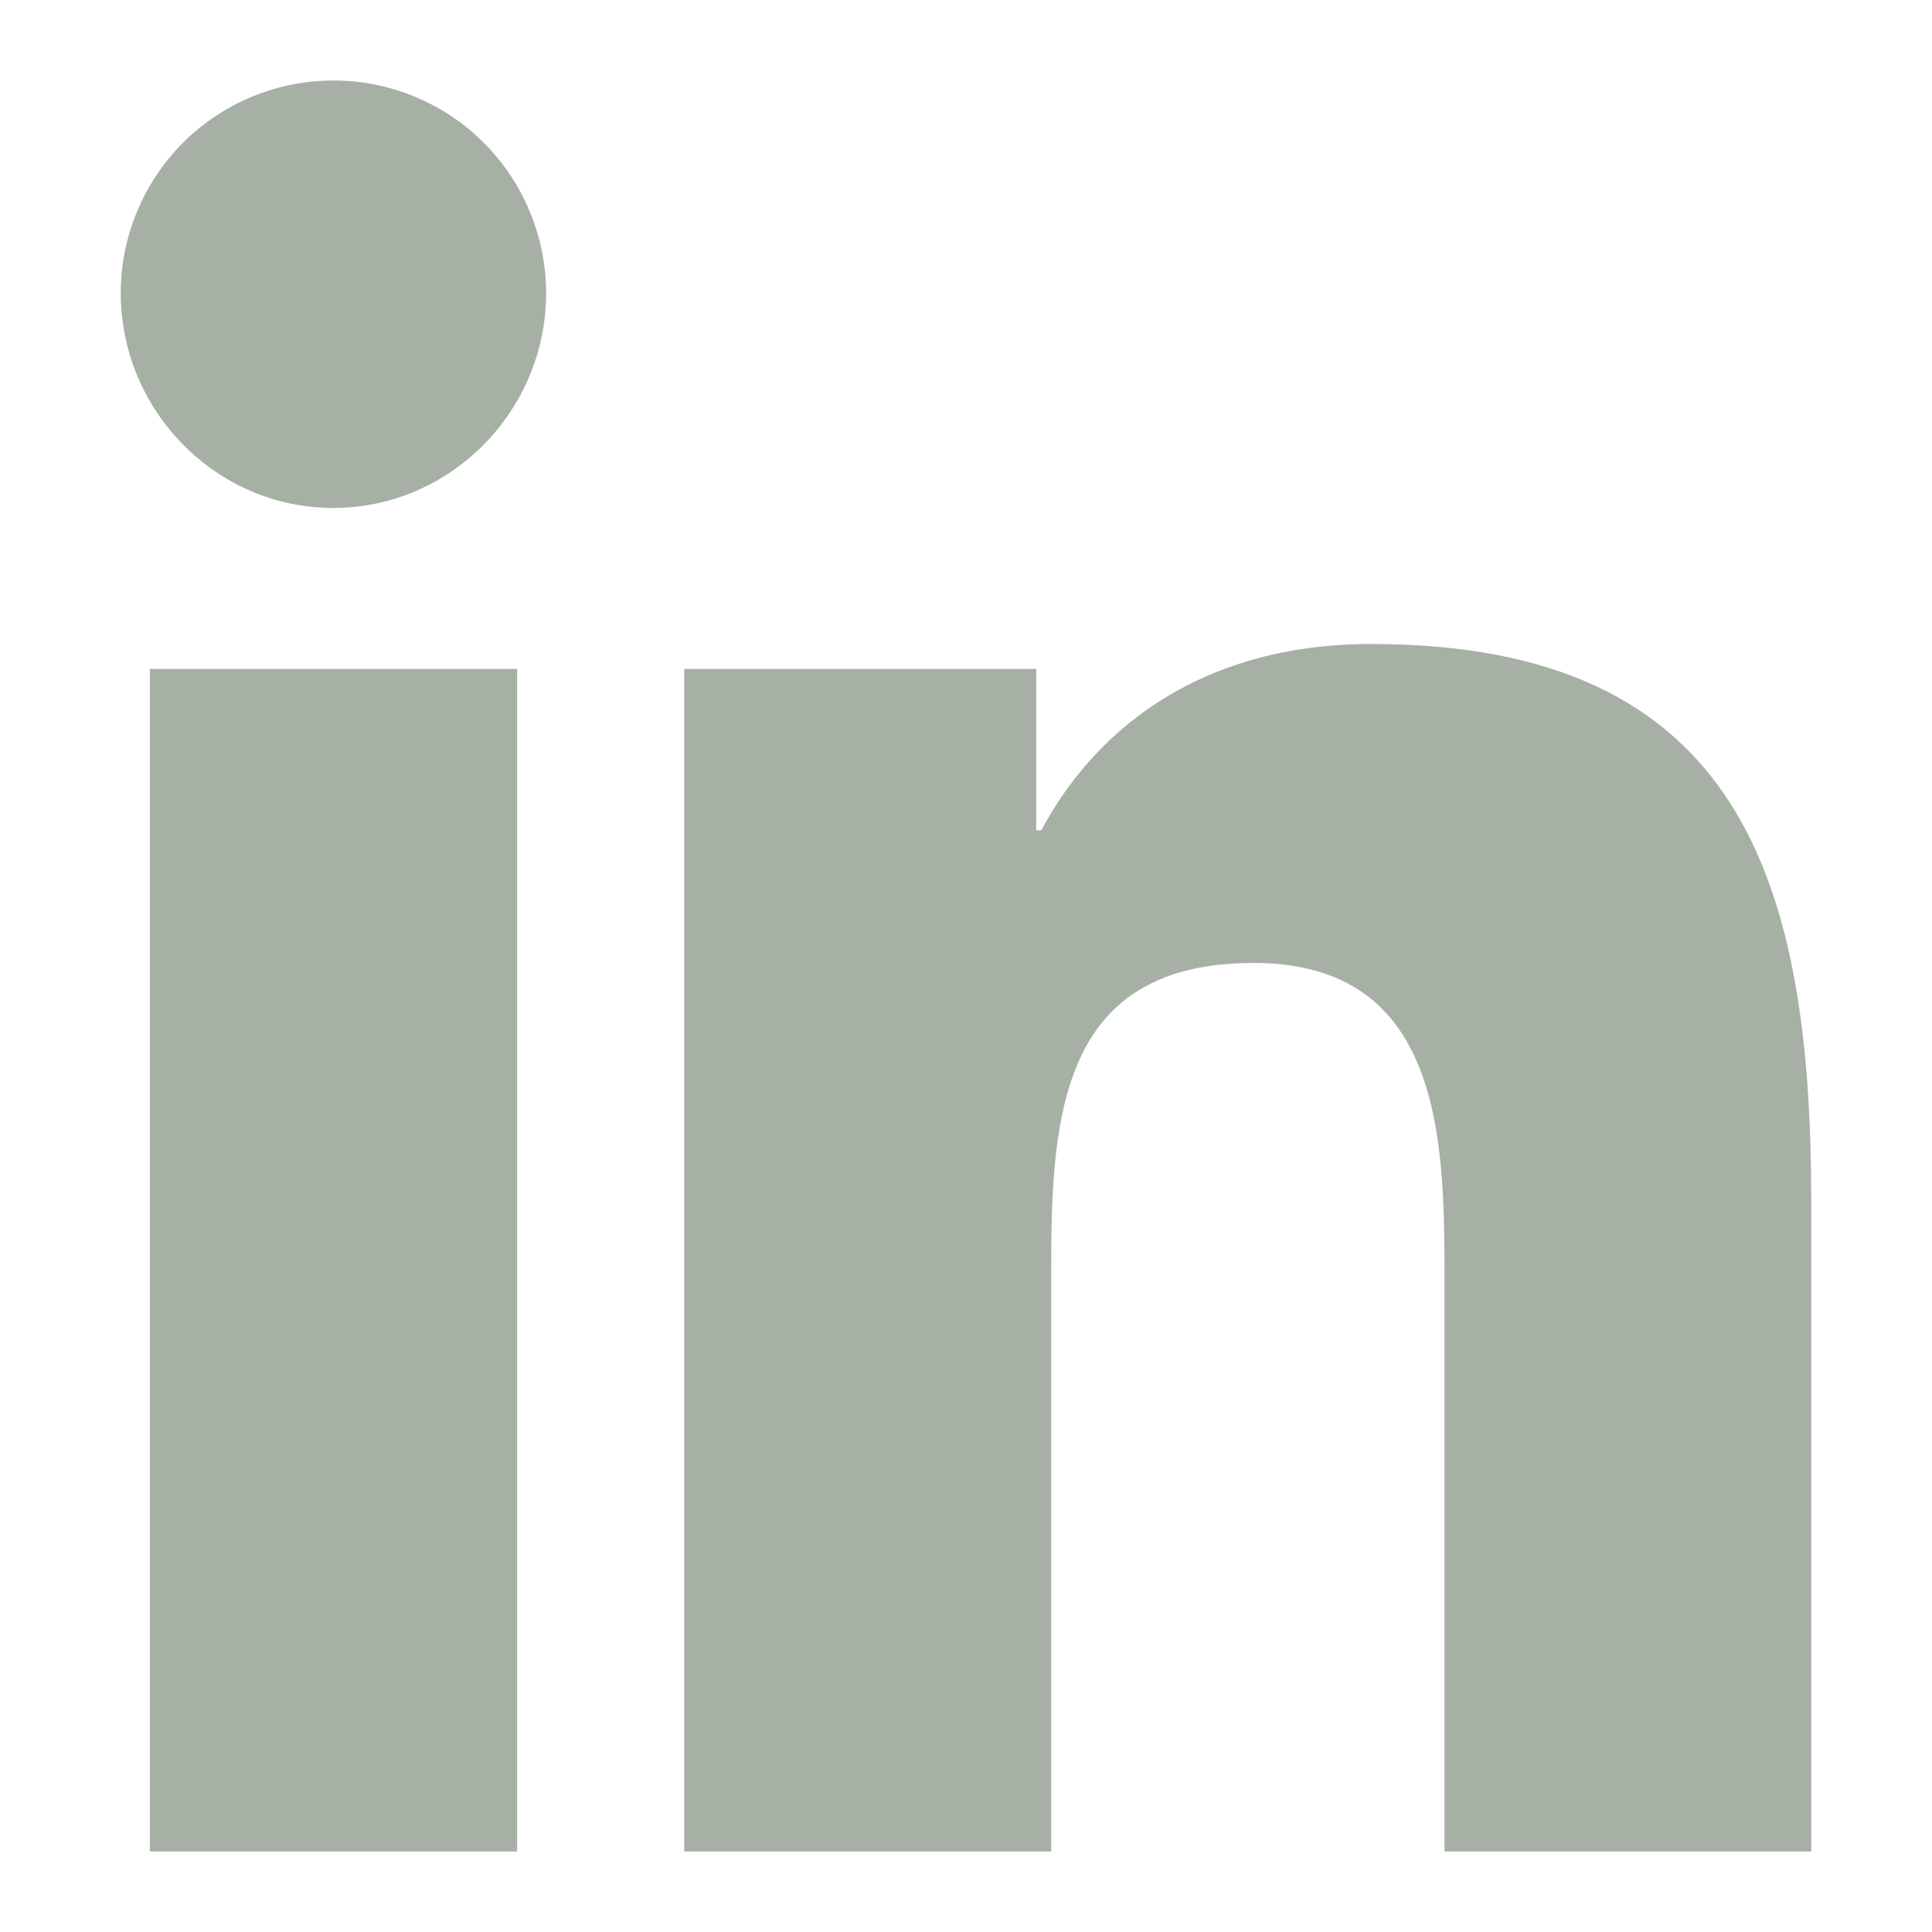 <svg width="12" height="12" viewBox="0 0 12 12" fill="none" xmlns="http://www.w3.org/2000/svg">
<path d="M2.071 0.5C1.898 0.5 1.726 0.534 1.566 0.6C1.406 0.666 1.26 0.764 1.137 0.886C1.015 1.009 0.917 1.154 0.851 1.315C0.784 1.475 0.75 1.647 0.75 1.82C0.75 2.55 1.341 3.155 2.07 3.155C2.8 3.155 3.392 2.55 3.392 1.821C3.392 1.648 3.358 1.476 3.291 1.316C3.225 1.155 3.128 1.01 3.005 0.887C2.883 0.764 2.737 0.667 2.577 0.601C2.417 0.534 2.245 0.5 2.071 0.5V0.5ZM8.518 4C7.408 4 6.774 4.58 6.468 5.157H6.436V4.155H4.25V11.5H6.529V7.864C6.529 6.907 6.601 5.981 7.786 5.981C8.954 5.981 8.972 7.073 8.972 7.925V11.5H11.25V7.466C11.25 5.492 10.825 4 8.518 4ZM0.931 4.155V11.5H3.212V4.155H0.931V4.155Z" fill="#A6B0A5"/>
</svg>
